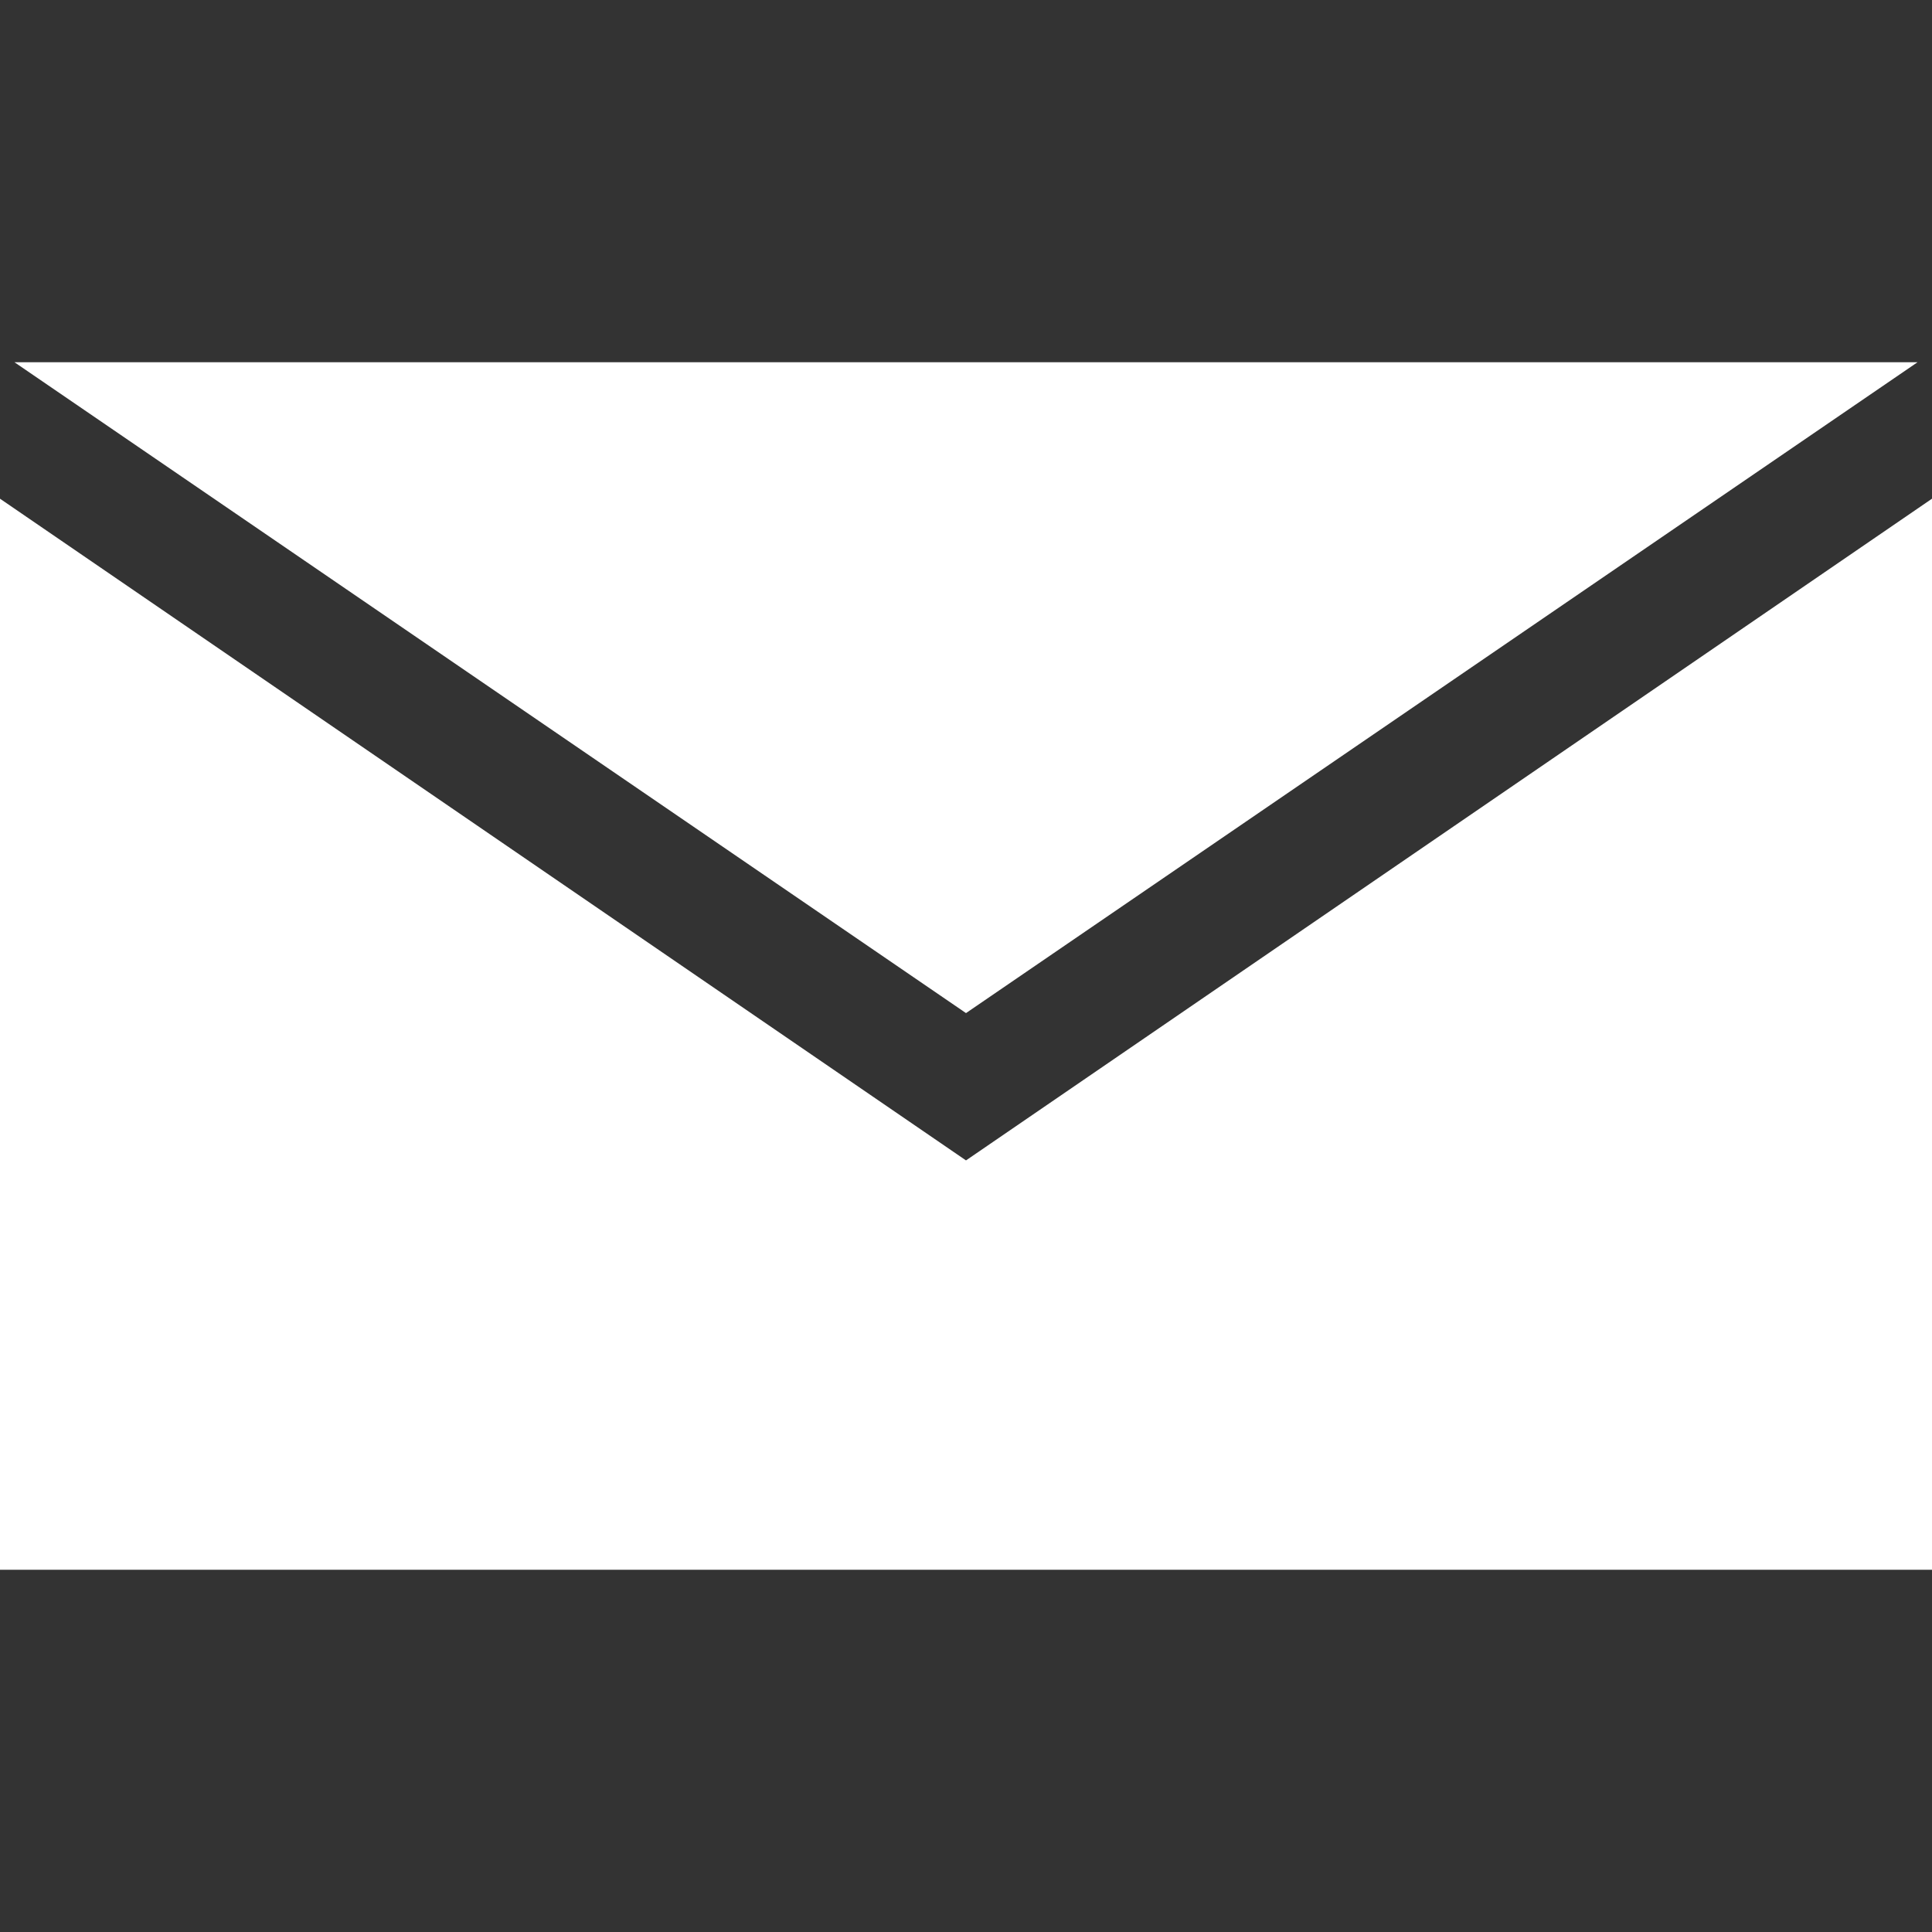 <svg xmlns="http://www.w3.org/2000/svg" viewBox="0 0 16 16"><rect x="0" y="0" width="16" height="16" fill="#333333" stroke="none"/><defs><style>.cls-1{fill:none;}.cls-2{fill:#fff;}</style></defs><title>mail</title><g id="Layer_2" data-name="Layer 2"><g id="Layer_1-2" data-name="Layer 1"><rect class="cls-1" width="16" height="16"/><polygon class="cls-2" points="15.88 3 0.12 3 8 8.39 15.88 3"/><polygon class="cls-2" points="8 9.61 0 4.13 0 13 16 13 16 4.13 8 9.61"/></g></g></svg>